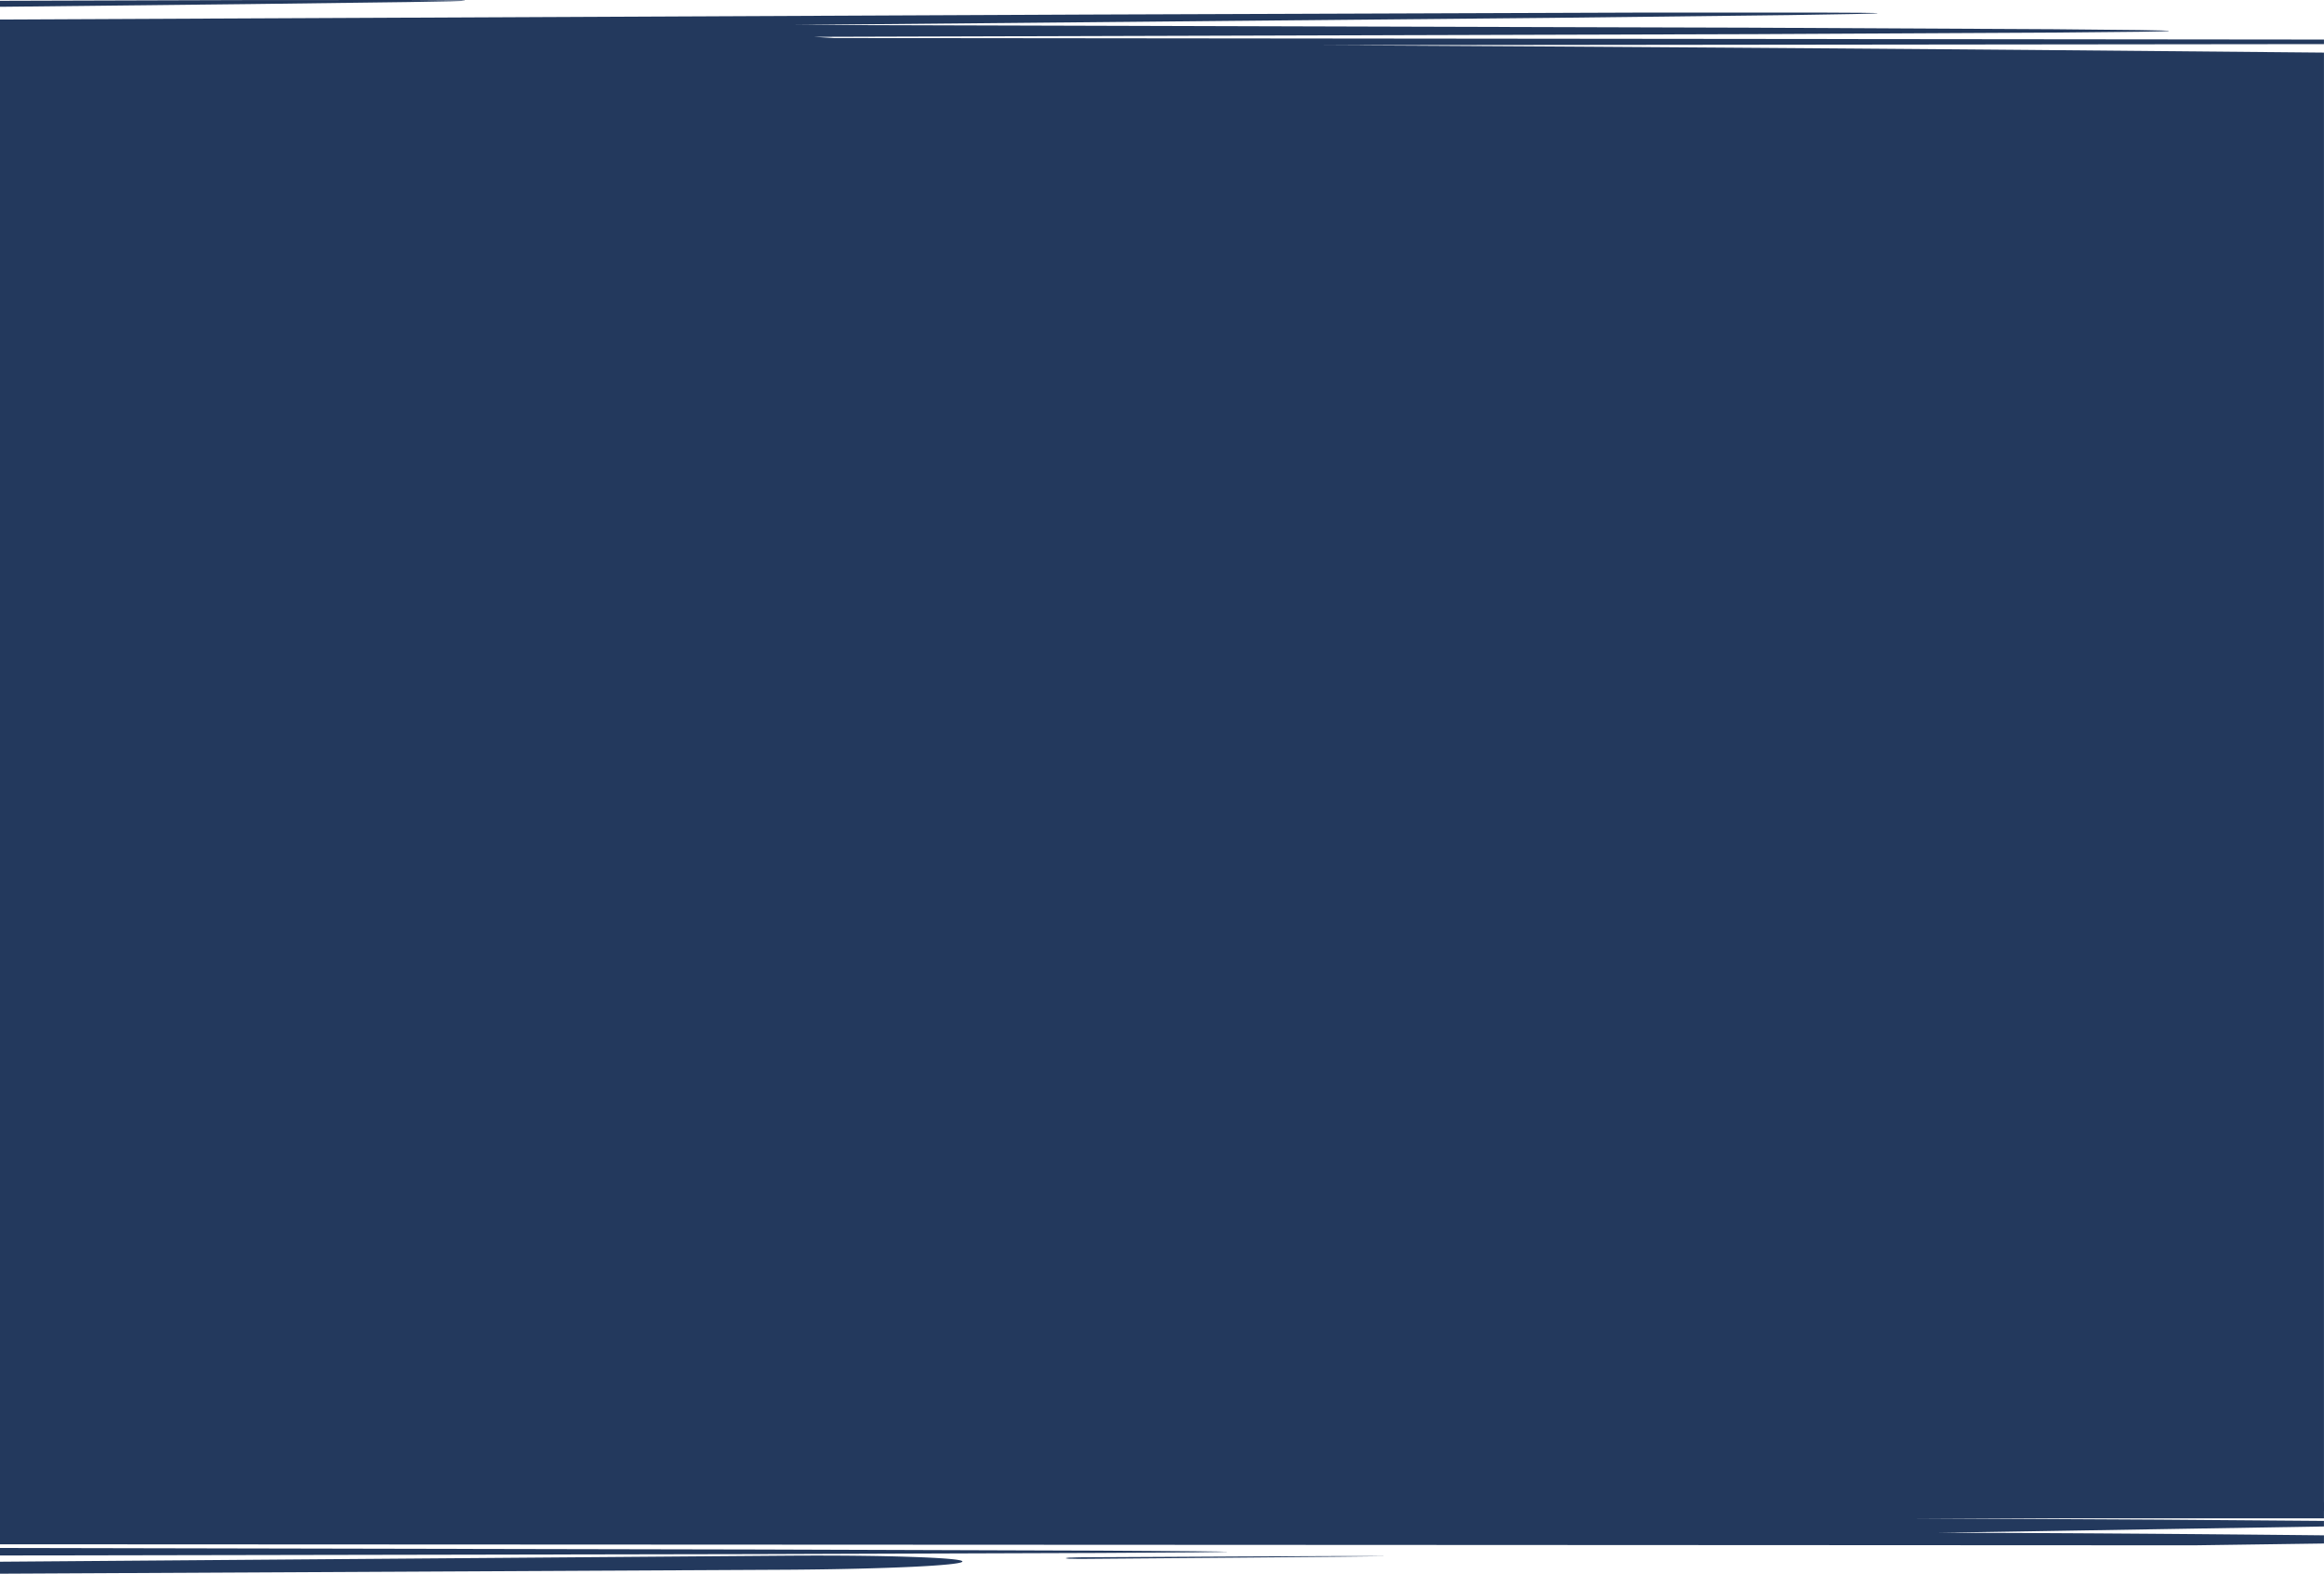 <?xml version="1.0" encoding="UTF-8"?> <svg xmlns="http://www.w3.org/2000/svg" width="1920.029" height="1300.001" viewBox="0 0 1920.029 1300.001" preserveAspectRatio="none"><path id="Union_125" data-name="Union 125" d="M2532-6352.9l651.828-5.013c39.541-.264,75.352.148,101.282,1.039,25.889.875,42.009,2.161,42.009,3.776s-15.98,3.2-41.881,4.42-61.689,2.11-101.24,2.375l-652,3.3Zm885.03-2.472a17.191,17.191,0,0,1-4.73-.43,17.107,17.107,0,0,1,4.72-.511c2.919-.131,6.949-.264,11.4-.264l126.75-.644,82.749-.329h36.669l.652.082h-2.681l-7.559.116-27.071.313-82.749.759-126.741,1.022c-.913.006-1.811.01-2.687.01C3422.392-6355.243,3419.346-6355.289,3417.031-6355.368ZM2532-6364.241,3158.609-6363l280.772.939,78.559.51,20.679.249,5.3.133h1.341l.46.131a.978.978,0,0,1-.46,0h-1.339l-5.3.131-20.679.264-78.559.495-280.772.957L2532-6358.057Zm0-3.067V-7626.871l899.339-4.107,463-1.649h138.35l37.419.2,9.712.146,2.469.1a2.779,2.779,0,0,1,.84.1,3.877,3.877,0,0,1-1.22.148l-3.629.148-14.181.364-54.189.89-196.59,2.292-624.781,5.856,787.46,2.241,253,1.287,70.19.692,18.439.346,4.721.182a4.788,4.788,0,0,1,1.59.182,5.682,5.682,0,0,1-1.562.164l-4.628.182-18.111.346-69,.675-248.8,1.287-777.081,2.228,16.31,1.006L4452-7610.332v3.761l-828.64.908c201.372,1.039,399.721,2.392,585.18,3.908l243.46,2.21v1197.507h.031V-6395H4452v6.268H4111.511l204.759,1.072L4452-6386.618v4.6c-137.559,2.243-316.229,5.228-321.329,5.228,91.329,0,212.7.974,321.329,2.094v6.746l-107.339,1.5Zm0-1275.031,207.8-.61,129.43-.051,34.889.264h9.05l2.3.164a2.412,2.412,0,0,1,.731.116,2.612,2.612,0,0,1-.771.118l-2.3.115-9,.279-34.889.644-129.421,1.648-194.471,2.128-13.348.131Z" transform="translate(-2532.001 7643)" fill="#23395d"></path></svg> 